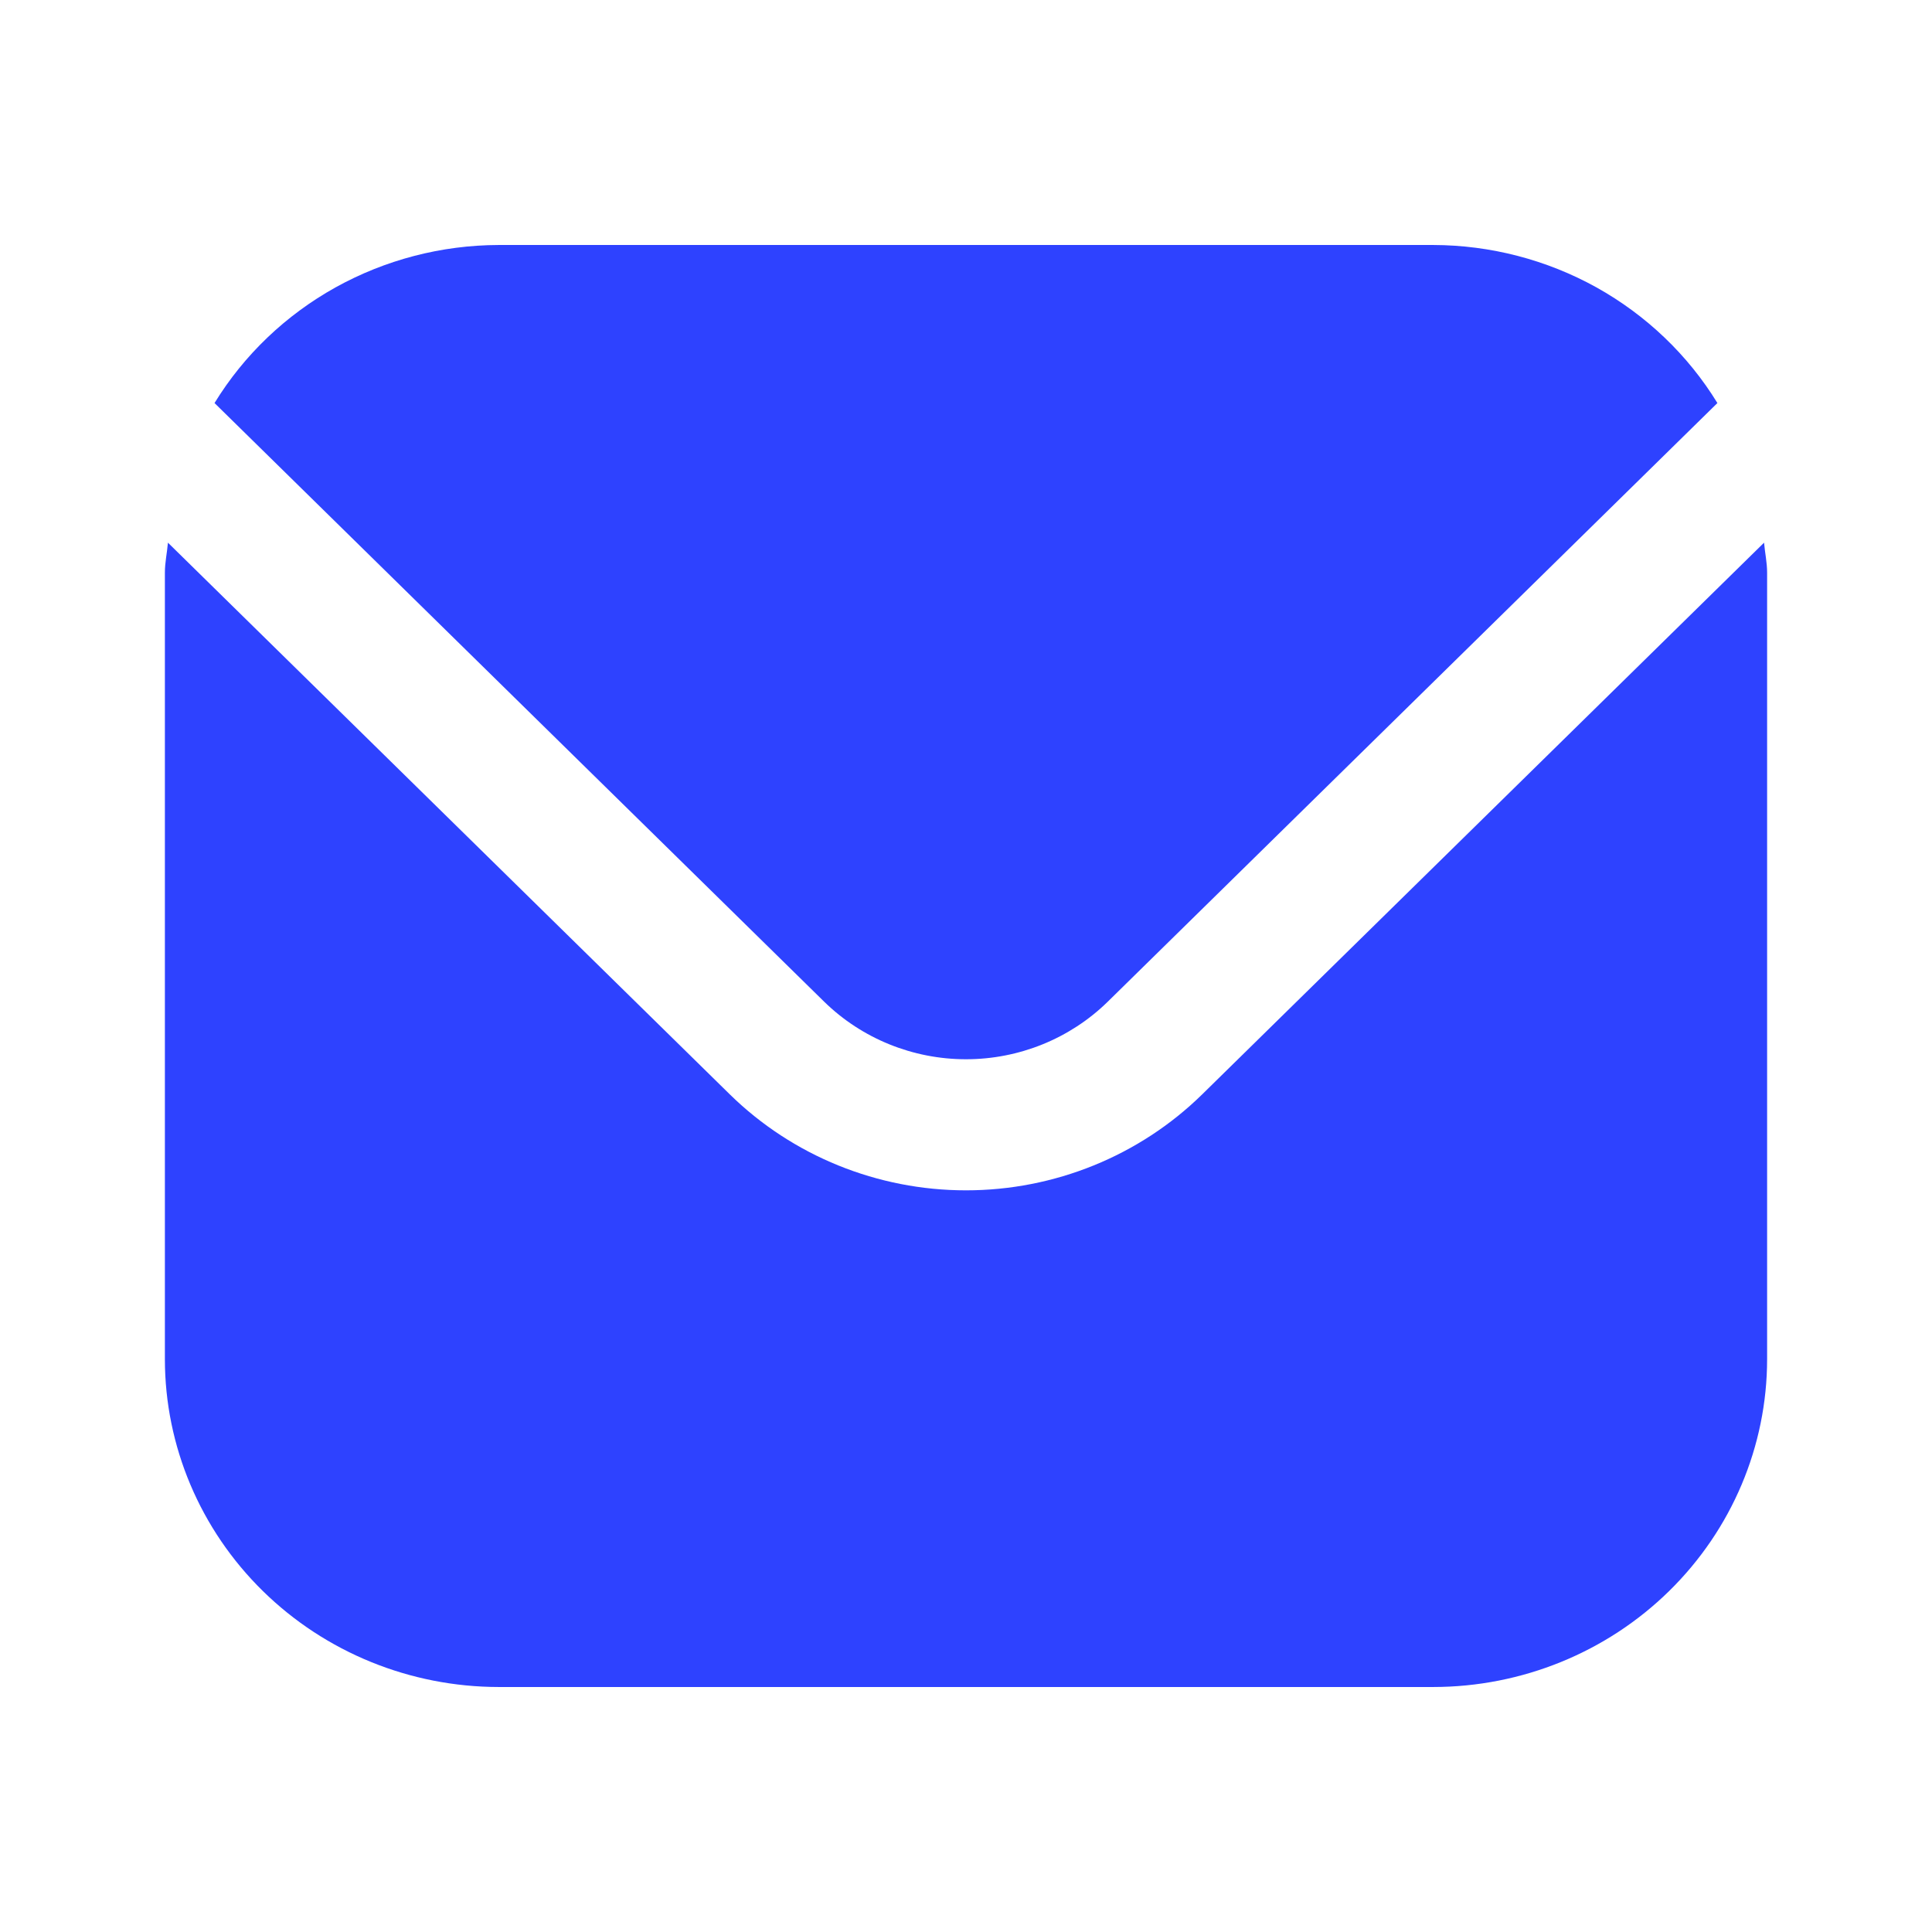 <svg width="26" height="26" viewBox="0 0 26 26" fill="none" xmlns="http://www.w3.org/2000/svg">
<path d="M23.74 7.303L16.177 14.729C15.334 15.555 14.191 16.019 13 16.019C11.809 16.019 10.666 15.555 9.823 14.729L2.26 7.303C2.248 7.443 2.219 7.569 2.219 7.707V18.293C2.22 19.462 2.694 20.583 3.536 21.41C4.378 22.237 5.52 22.702 6.711 22.703H19.289C20.48 22.702 21.622 22.237 22.464 21.41C23.306 20.583 23.78 19.462 23.781 18.293V7.707C23.781 7.569 23.752 7.443 23.74 7.303Z" fill="#2E42FF"/>
<path d="M14.906 13.482L23.112 5.424C22.715 4.776 22.154 4.241 21.485 3.868C20.815 3.496 20.058 3.299 19.289 3.297H6.711C5.941 3.299 5.185 3.496 4.515 3.868C3.845 4.241 3.284 4.776 2.887 5.424L11.093 13.482C11.6 13.977 12.285 14.255 13 14.255C13.714 14.255 14.4 13.977 14.906 13.482Z" fill="#2E42FF"/>
</svg>
